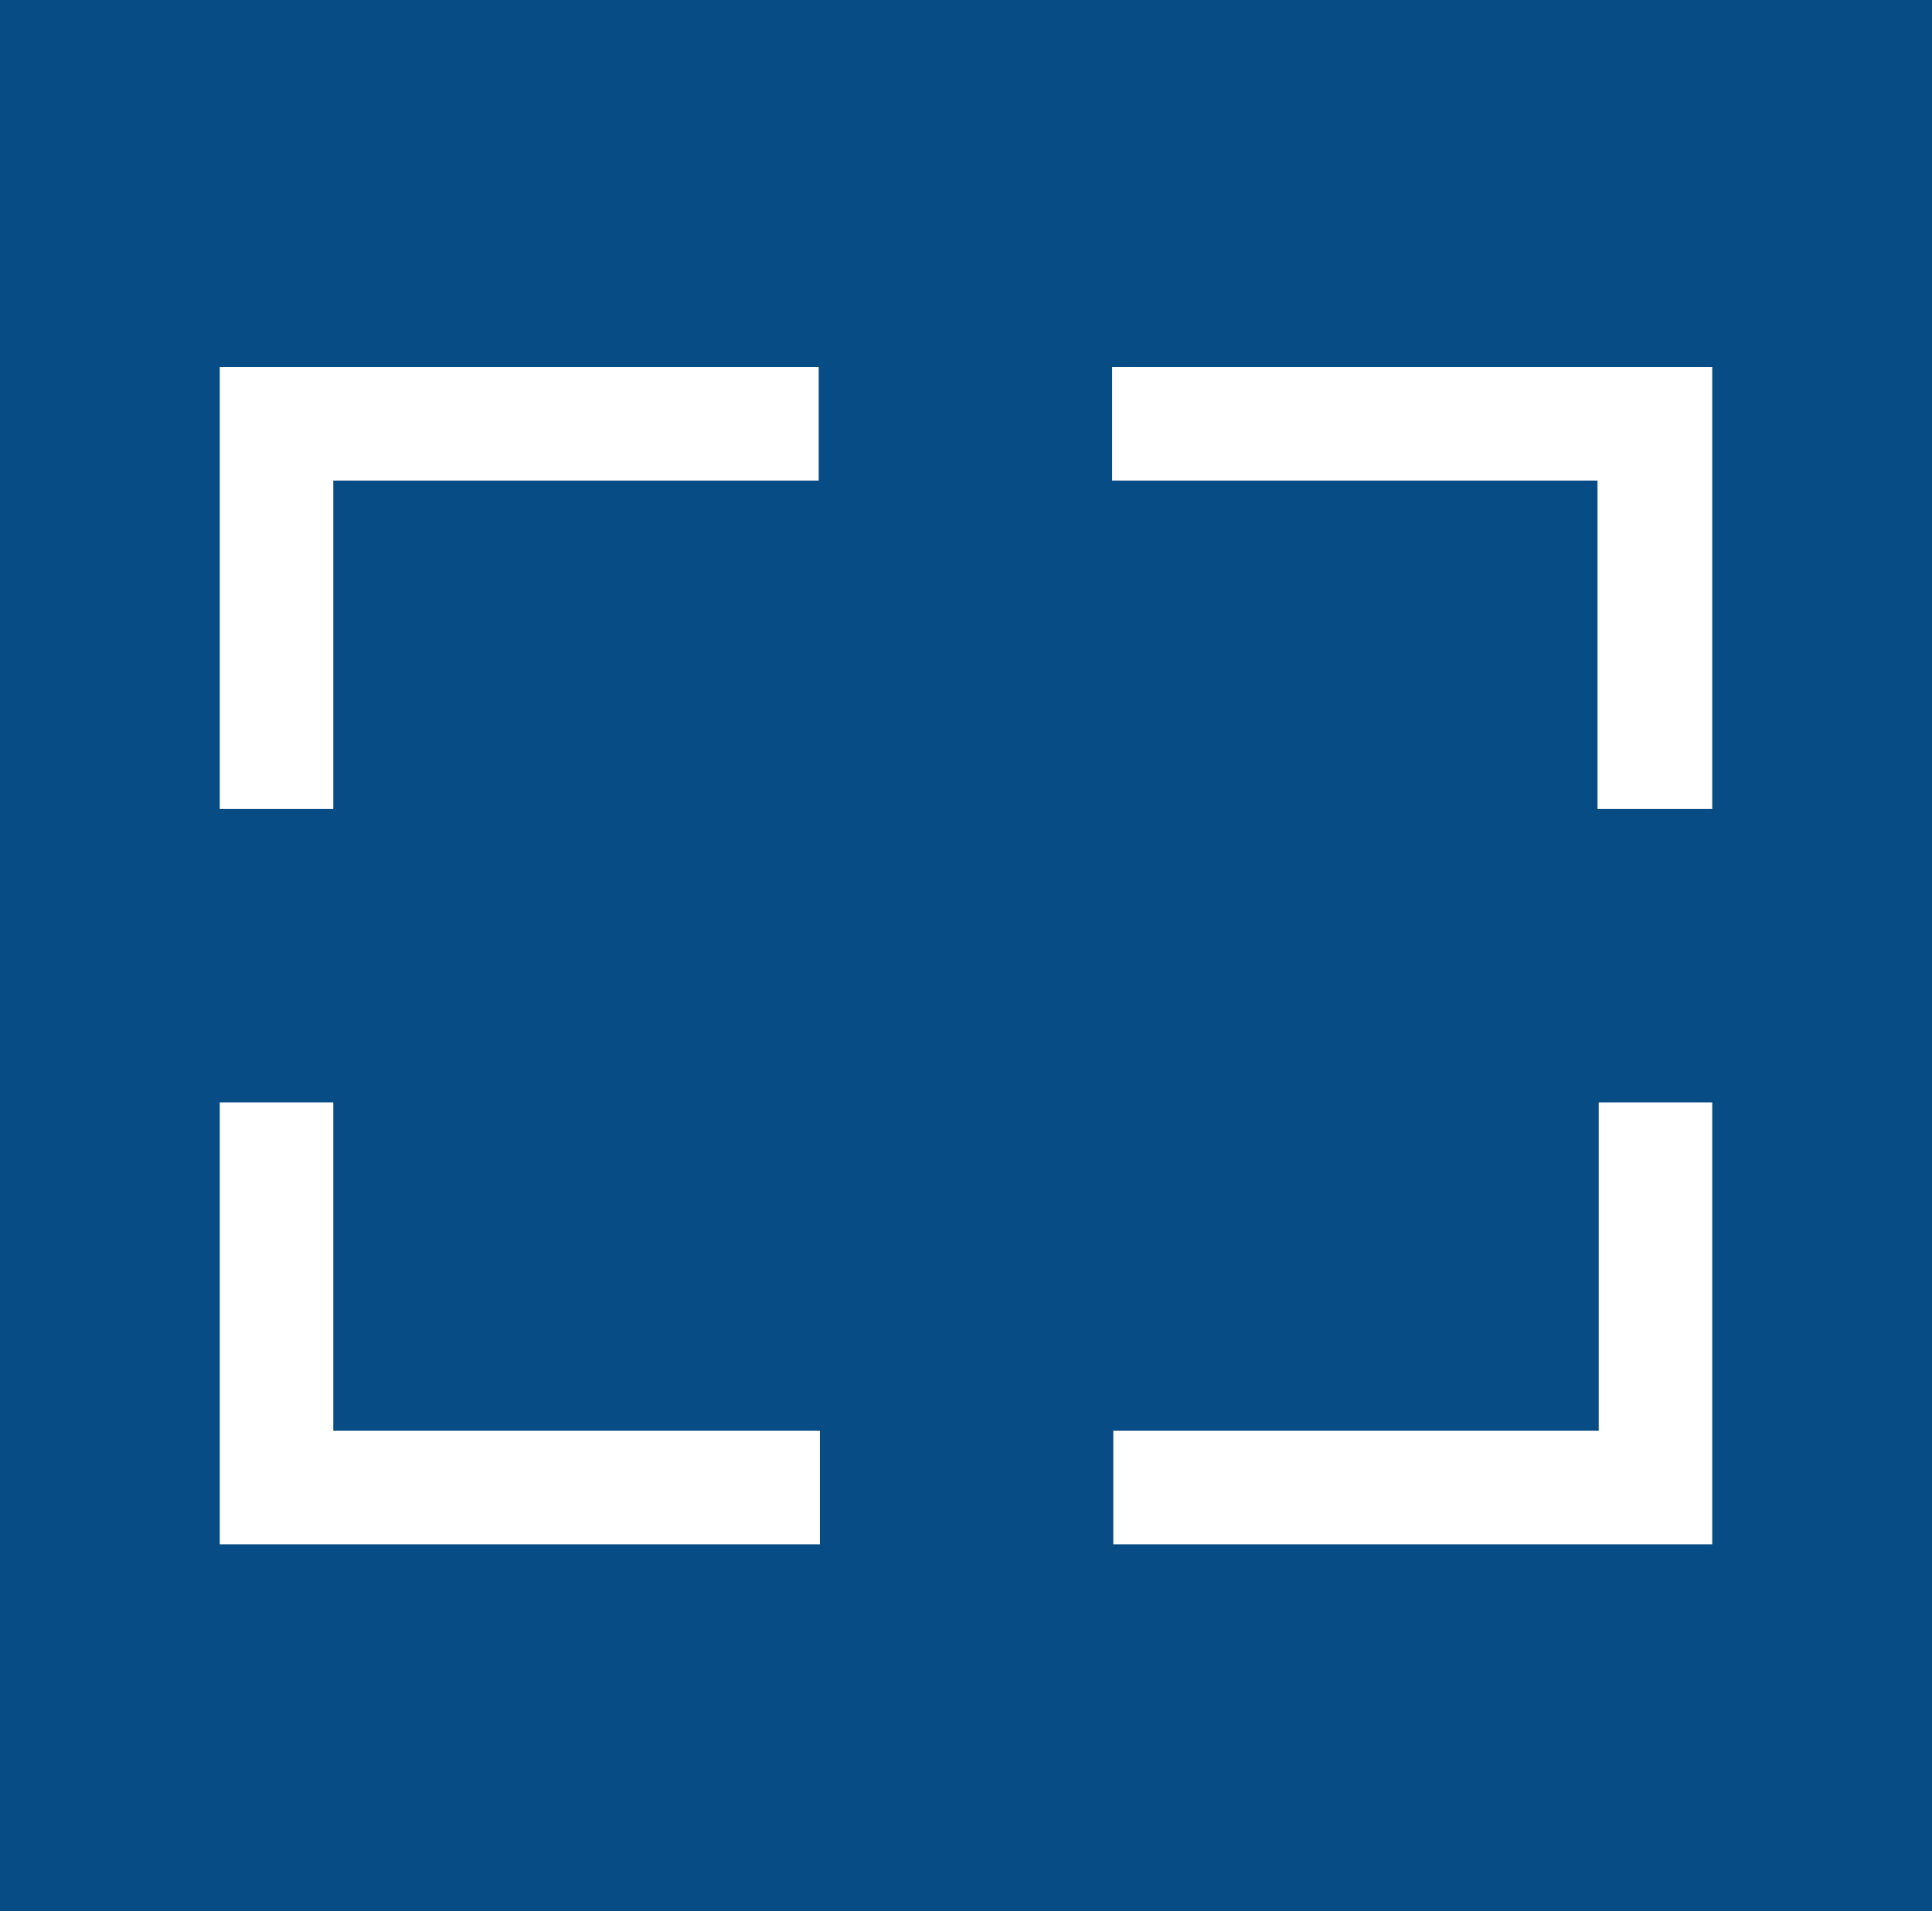 <svg xmlns="http://www.w3.org/2000/svg" id="Layer_11" viewBox="0 0 16 15.83"><defs><style>.cls-1{fill:#084c85;}.cls-1,.cls-2{stroke-width:0px;}.cls-2{fill:#fff;}</style></defs><rect class="cls-1" width="16" height="15.83"></rect><path class="cls-2" d="m2.76,3.98h4.02v-.94H1.82v3.66h.94v-2.72Zm-.94,8.81h4.97v-.94H2.76v-2.72h-.94v3.66Zm11.42-6.09h.94v-3.66h-4.97v.94h4.02v2.72Zm.94,6.09v-3.66h-.94v2.72h-4.02v.94h4.97Z"></path></svg>
